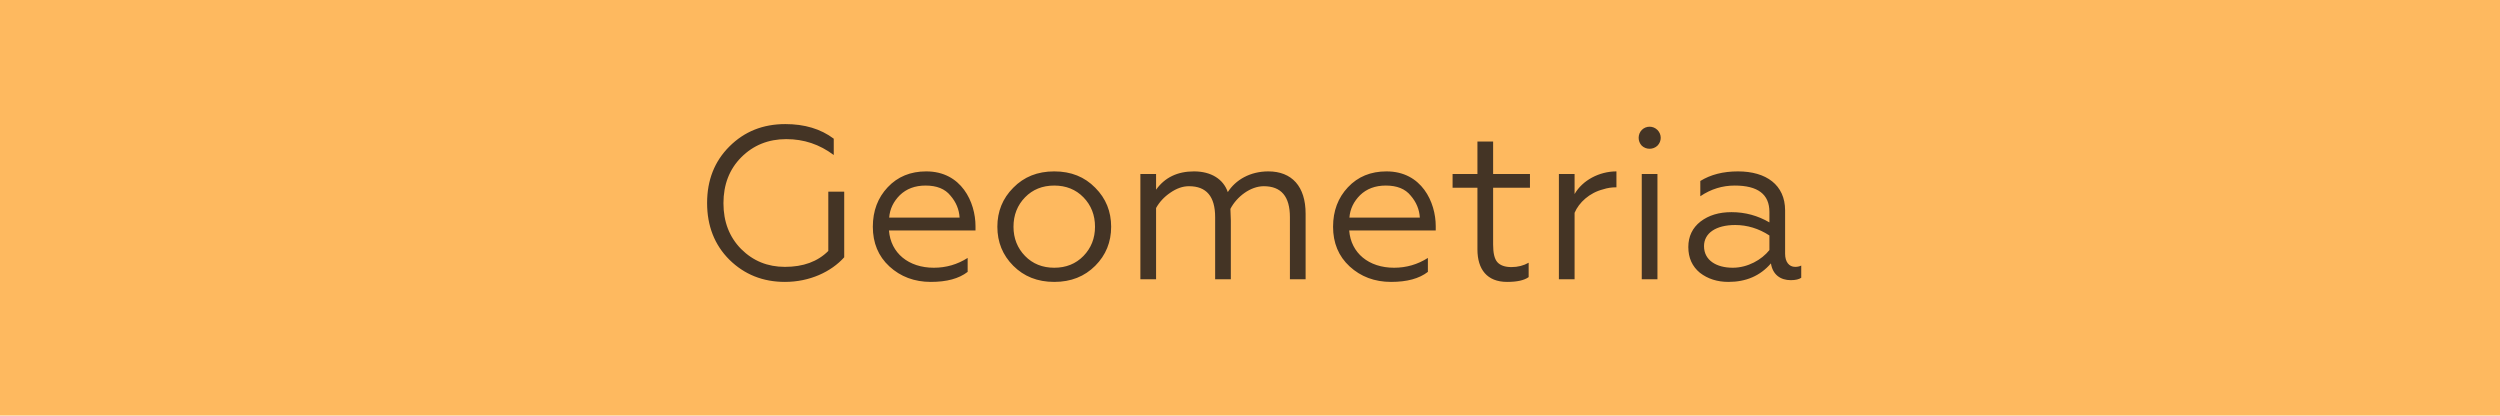 <?xml version="1.0" encoding="UTF-8"?> <svg xmlns="http://www.w3.org/2000/svg" width="734" height="122" viewBox="0 0 734 122" fill="none"> <rect width="734" height="122" fill="#FEB95F"></rect> <path d="M230.453 82.768C237.685 82.768 244.021 79.824 247.861 75.536V56.272H243.189V73.68C240.053 76.816 235.829 78.352 230.453 78.352C225.397 78.352 221.109 76.624 217.589 73.104C214.133 69.584 212.405 65.104 212.405 59.664C212.405 54.224 214.133 49.68 217.653 46.16C221.173 42.64 225.589 40.848 230.837 40.848C236.021 40.848 240.629 42.384 244.789 45.52V40.72C240.949 37.84 236.213 36.432 230.581 36.432C223.989 36.432 218.549 38.608 214.133 43.024C209.781 47.376 207.605 52.88 207.605 59.6C207.605 66.32 209.781 71.888 214.133 76.24C218.549 80.592 223.989 82.768 230.453 82.768ZM273.287 82.768C277.959 82.768 281.543 81.808 284.103 79.824V75.728C281.095 77.648 277.767 78.608 274.183 78.608C266.759 78.608 261.51 74.32 260.999 67.664H286.407V66.384C286.407 59.408 282.311 50.32 271.943 50.32C267.335 50.32 263.559 51.856 260.615 54.992C257.735 58.064 256.263 61.904 256.263 66.576C256.263 71.312 257.863 75.216 261.127 78.224C264.391 81.232 268.487 82.768 273.287 82.768ZM261.062 63.888C261.255 61.328 262.343 59.152 264.199 57.296C266.119 55.44 268.615 54.48 271.751 54.48C275.015 54.48 277.447 55.44 279.047 57.424C280.711 59.344 281.607 61.52 281.735 63.888H261.062ZM297.497 55.12C294.361 58.256 292.825 62.096 292.825 66.576C292.825 71.056 294.361 74.896 297.497 78.032C300.633 81.168 304.601 82.768 309.529 82.768C314.457 82.768 318.425 81.168 321.561 78.032C324.697 74.896 326.233 71.056 326.233 66.576C326.233 62.096 324.697 58.256 321.561 55.12C318.425 51.92 314.457 50.32 309.529 50.32C304.601 50.32 300.633 51.92 297.497 55.12ZM321.497 66.576C321.497 69.968 320.345 72.848 318.105 75.152C315.865 77.456 312.985 78.608 309.529 78.608C306.073 78.608 303.193 77.456 300.953 75.152C298.713 72.848 297.561 69.968 297.561 66.576C297.561 63.12 298.713 60.24 300.953 57.936C303.193 55.632 306.073 54.48 309.529 54.48C312.985 54.48 315.865 55.632 318.105 57.936C320.345 60.24 321.497 63.12 321.497 66.576ZM339.423 82V61.072C340.383 59.344 341.791 57.808 343.583 56.592C345.439 55.312 347.231 54.672 349.087 54.672C354.207 54.672 356.767 57.68 356.767 63.76V82H361.375V64.784C361.375 64.208 361.311 63.056 361.247 61.328C363.103 57.744 367.135 54.672 371.039 54.672C376.159 54.672 378.719 57.68 378.719 63.76V82H383.327V62.736C383.327 54.736 379.295 50.32 372.383 50.32C367.007 50.32 362.783 52.816 360.479 56.4C359.199 52.624 355.615 50.32 350.559 50.32C345.695 50.32 341.983 52.112 339.423 55.696V51.088H334.815V82H339.423ZM408.412 82.768C413.084 82.768 416.668 81.808 419.228 79.824V75.728C416.22 77.648 412.892 78.608 409.308 78.608C401.884 78.608 396.635 74.32 396.124 67.664H421.532V66.384C421.532 59.408 417.436 50.32 407.068 50.32C402.46 50.32 398.684 51.856 395.74 54.992C392.86 58.064 391.388 61.904 391.388 66.576C391.388 71.312 392.988 75.216 396.252 78.224C399.516 81.232 403.612 82.768 408.412 82.768ZM396.188 63.888C396.38 61.328 397.468 59.152 399.324 57.296C401.244 55.44 403.74 54.48 406.876 54.48C410.14 54.48 412.572 55.44 414.172 57.424C415.836 59.344 416.732 61.52 416.86 63.888H396.188ZM442.478 82.768C445.358 82.768 447.47 82.32 448.814 81.36V77.136C447.342 77.968 445.678 78.416 443.758 78.416C441.838 78.416 440.43 77.904 439.598 76.944C438.766 75.984 438.382 74.256 438.382 71.824V55.12H449.198V51.088H438.382V41.552H433.774V51.088H426.478V55.12H433.774V73.232C433.774 79.056 436.59 82.768 442.478 82.768ZM462.298 82V62.48C463.578 59.472 466.65 56.592 470.746 55.568C471.898 55.184 473.178 54.992 474.586 54.992V50.32C469.53 50.32 464.602 52.944 462.298 56.976V51.088H457.69V82H462.298ZM486.627 82V51.088H482.019V82H486.627ZM482.019 42.768C483.299 43.984 485.347 43.984 486.627 42.768C487.907 41.488 487.907 39.44 486.627 38.16C485.347 36.88 483.299 36.88 482.019 38.16C480.803 39.44 480.803 41.488 482.019 42.768ZM508.747 78.608C503.947 78.608 500.299 76.432 500.299 72.272C500.299 68.432 503.819 66.064 509.451 66.064C512.971 66.064 516.363 67.088 519.499 69.136V73.424C517.259 76.24 513.163 78.608 508.747 78.608ZM507.467 82.768C512.651 82.768 516.811 80.976 519.947 77.328C520.459 80.656 522.763 82.256 525.771 82.256C527.179 82.256 528.203 82 528.843 81.552V77.968C528.331 78.224 527.755 78.352 527.051 78.352C525.259 78.352 524.107 76.88 524.107 74.512V61.776C524.107 54.288 518.539 50.32 510.283 50.32C505.867 50.32 502.219 51.28 499.211 53.136V57.616C502.347 55.504 505.675 54.48 509.323 54.48C516.107 54.48 519.499 57.04 519.499 62.224V65.296C516.107 63.312 512.395 62.288 508.363 62.288C504.715 62.288 501.707 63.184 499.275 65.04C496.907 66.896 495.691 69.392 495.691 72.528C495.691 75.728 496.843 78.224 499.083 80.08C501.387 81.872 504.203 82.768 507.467 82.768Z" fill="#443425"></path> </svg> 